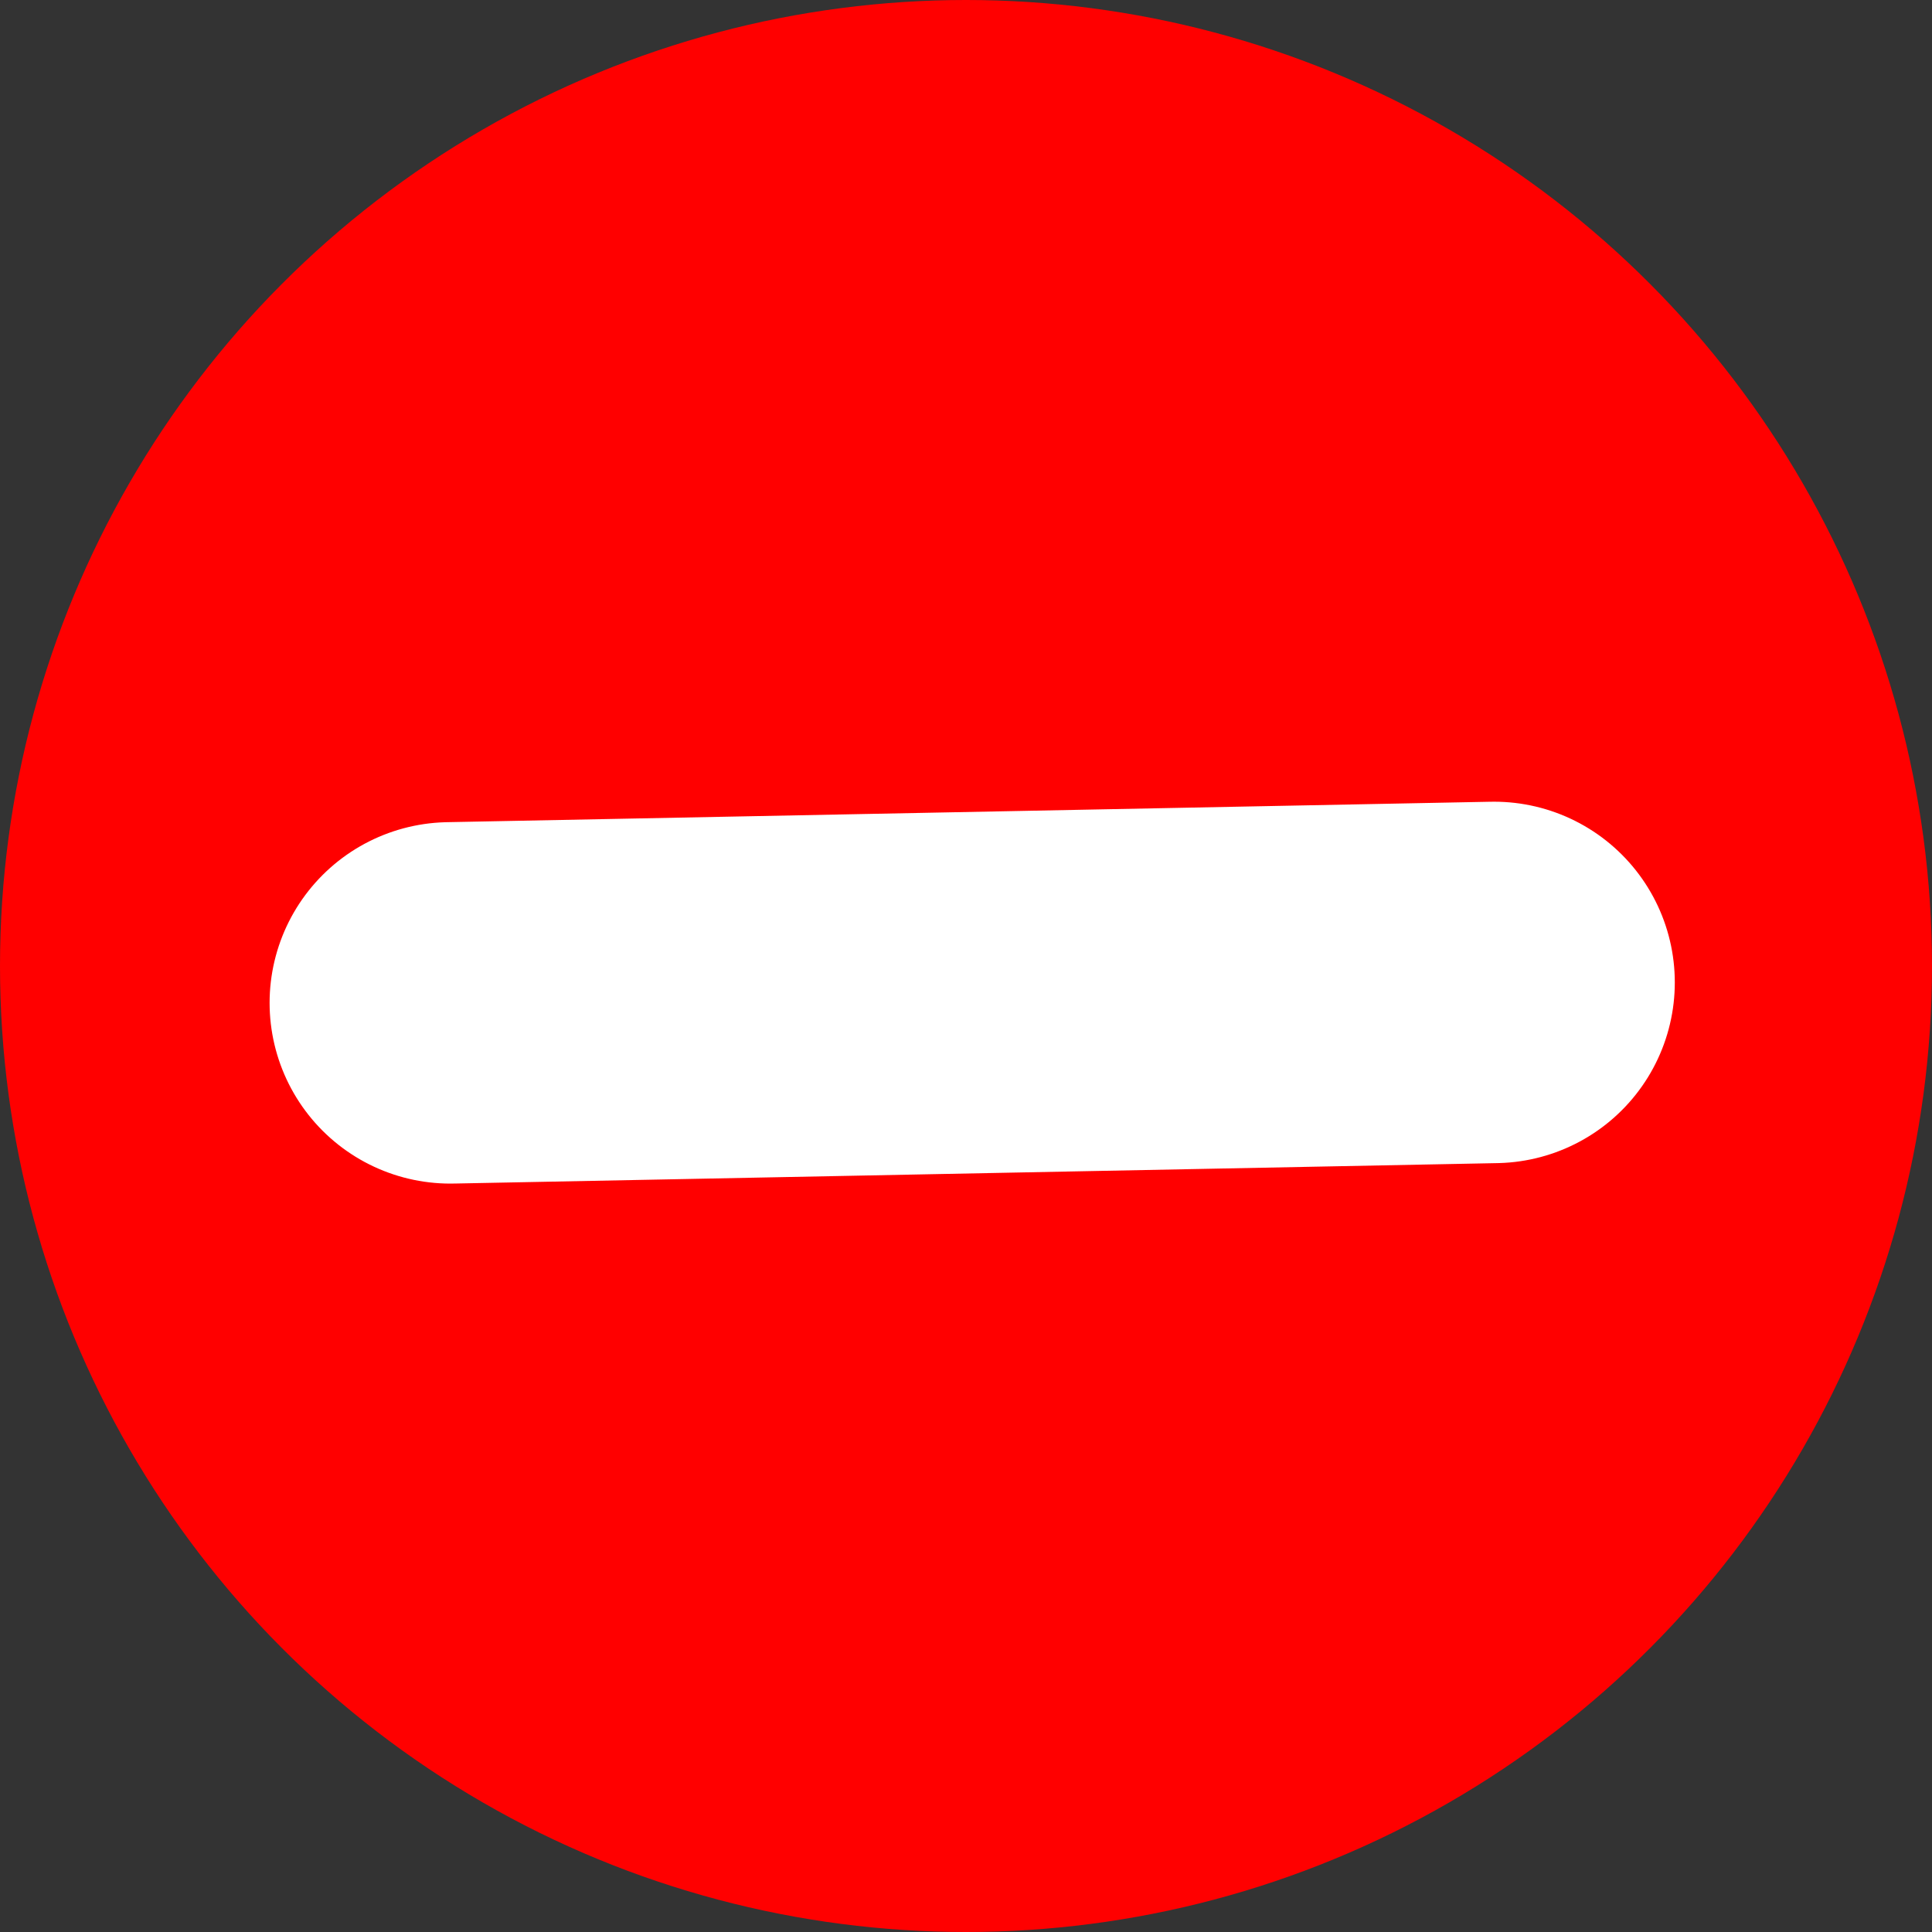 <?xml version="1.0" encoding="UTF-8" standalone="no"?>
<!-- Generator: Adobe Illustrator 21.1.0, SVG Export Plug-In . SVG Version: 6.00 Build 0)  -->

<svg
   version="1.1"
   id="Calque_1"
   x="0px"
   y="0px"
   viewBox="0 0 12 12"
   xml:space="preserve"
   sodipodi:docname="awk_interdiction.svg"
   inkscape:version="1.3 (0e150ed6c4, 2023-07-21)"
   width="12"
   height="12"
   xmlns:inkscape="http://www.inkscape.org/namespaces/inkscape"
   xmlns:sodipodi="http://sodipodi.sourceforge.net/DTD/sodipodi-0.dtd"
   xmlns="http://www.w3.org/2000/svg"
   xmlns:svg="http://www.w3.org/2000/svg"
   xmlns:rdf="http://www.w3.org/1999/02/22-rdf-syntax-ns#"
   xmlns:cc="http://creativecommons.org/ns#"
   xmlns:dc="http://purl.org/dc/elements/1.1/"><rect x="0" y="0" width="12" height="12" fill="#333333" stroke="none"/><defs
   id="defs9" /><sodipodi:namedview
   pagecolor="#ffffff"
   bordercolor="#666666"
   borderopacity="1"
   objecttolerance="10"
   gridtolerance="10"
   guidetolerance="10"
   inkscape:pageopacity="0"
   inkscape:pageshadow="2"
   inkscape:window-width="2560"
   inkscape:window-height="1369"
   id="namedview7"
   showgrid="false"
   inkscape:zoom="7.8666667"
   inkscape:cx="-17.288136"
   inkscape:cy="6.0381356"
   inkscape:window-x="-8"
   inkscape:window-y="-8"
   inkscape:window-maximized="1"
   inkscape:current-layer="Calque_1"
   inkscape:showpageshadow="2"
   inkscape:pagecheckerboard="0"
   inkscape:deskcolor="#d1d1d1" />&#10;<title
   id="title2">icon_Plan de travail 1</title>&#10;<circle
   cx="6"
   cy="6"
   r="6"
   id="circle4"
   style="fill:#ff0000" />&#10;<path
   style="fill:#ffffff;stroke:#ffffff;stroke-width:2.245;stroke-linecap:round;stroke-linejoin:round;fill-opacity:1;stroke-opacity:1"
   d="M 2.797,6.229 9.28,6.102"
   id="path1" /></svg>
